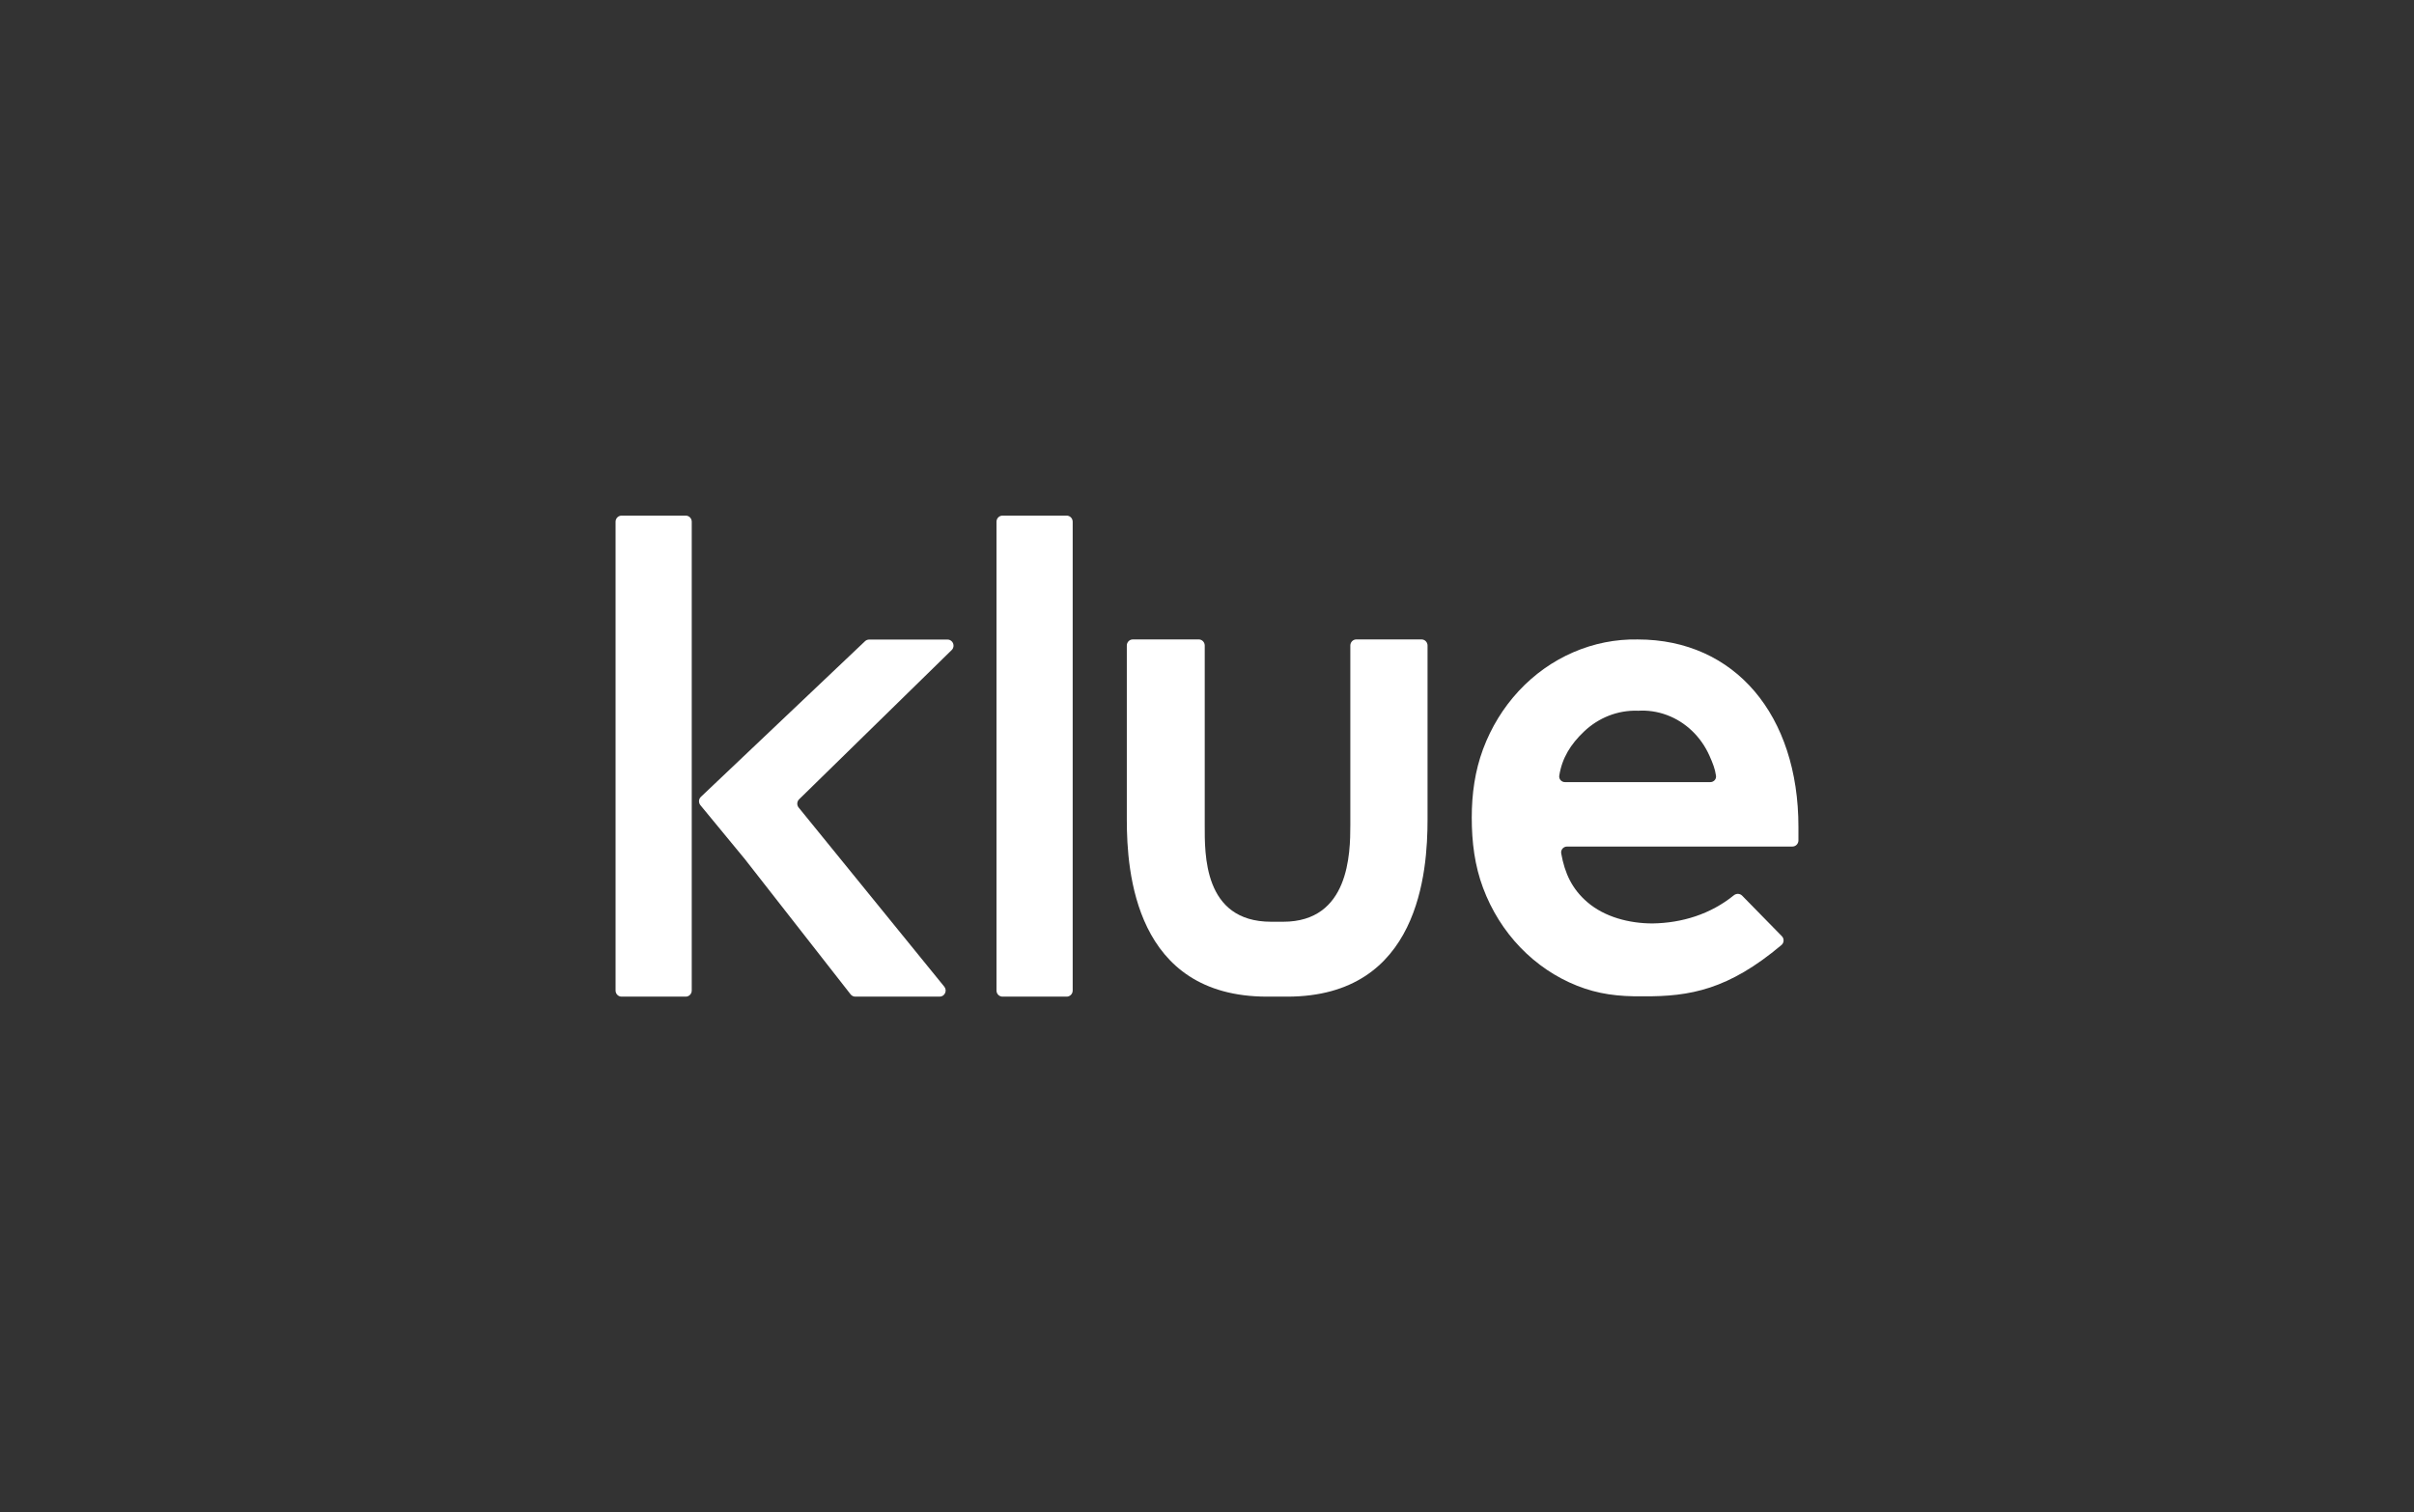 <?xml version="1.0" encoding="utf-8"?>
<svg xmlns="http://www.w3.org/2000/svg" fill="none" height="100%" overflow="visible" preserveAspectRatio="none" style="display: block;" viewBox="0 0 83 52" width="100%">
<rect x="0" y="0" width="83" height="52" fill="#333333" stroke="none"/>
<g id="Klue Logo White 1">
<path d="M36.675 17.73H34.469C34.355 17.73 34.262 17.824 34.262 17.94V34.06C34.262 34.176 34.355 34.27 34.469 34.27H36.675C36.789 34.27 36.882 34.176 36.882 34.06V17.94C36.882 17.824 36.789 17.73 36.675 17.73Z" fill="white" id="Vector"/>
<path d="M23.578 17.73H21.372C21.258 17.73 21.165 17.824 21.165 17.94V34.06C21.165 34.176 21.258 34.27 21.372 34.27H23.578C23.692 34.27 23.784 34.176 23.784 34.06V17.94C23.784 17.824 23.692 17.73 23.578 17.73Z" fill="white" id="Vector_2"/>
<path d="M46.635 21.987C46.52 21.987 46.428 22.081 46.428 22.197V28.364C46.428 29.349 46.392 31.695 44.119 31.695H43.706C41.365 31.695 41.422 29.348 41.422 28.364V22.197C41.422 22.081 41.33 21.987 41.216 21.987H38.95C38.835 21.987 38.743 22.081 38.743 22.197V28.189C38.743 29.963 39.018 34.27 43.568 34.27H44.257C48.807 34.27 49.083 29.953 49.083 28.18V22.197C49.083 22.081 48.99 21.987 48.876 21.987H46.635Z" fill="white" id="Vector_3"/>
<path d="M24.082 27.687C24.012 27.602 24.019 27.476 24.099 27.4L29.741 22.049C29.78 22.012 29.83 21.992 29.883 21.992H32.579C32.765 21.992 32.856 22.221 32.722 22.352L27.476 27.484C27.398 27.56 27.391 27.684 27.46 27.768L32.467 33.927C32.578 34.064 32.482 34.27 32.307 34.27H29.407C29.344 34.27 29.284 34.24 29.245 34.19L25.588 29.513C25.587 29.512 25.587 29.512 25.587 29.513C25.586 29.513 25.586 29.513 25.586 29.512L24.082 27.687Z" fill="white" id="Vector_4"/>
<path d="M50.603 28.115C50.603 27.291 50.714 26.508 50.992 25.759C51.271 25.01 51.689 24.329 52.222 23.756C52.755 23.184 53.392 22.732 54.095 22.428C54.797 22.124 55.55 21.974 56.309 21.988C59.662 21.988 61.835 24.602 61.835 28.432V28.899C61.835 29.015 61.742 29.109 61.628 29.109H53.879C53.754 29.109 53.657 29.22 53.679 29.345C53.8 30.029 54.052 30.573 54.583 31.026C55.173 31.531 56.013 31.753 56.818 31.753C57.833 31.738 58.814 31.435 59.615 30.785C59.7 30.716 59.824 30.72 59.901 30.799L61.265 32.191C61.349 32.277 61.344 32.418 61.251 32.496C59.433 34.025 58.113 34.27 56.503 34.259C55.631 34.27 54.948 34.183 54.219 33.893C53.49 33.603 52.826 33.154 52.27 32.575C51.715 31.997 51.279 31.301 50.992 30.532C50.705 29.764 50.603 28.966 50.603 28.115ZM56.309 24.439C56.309 24.438 56.308 24.438 56.307 24.438C55.627 24.417 54.965 24.675 54.459 25.158C54.006 25.59 53.708 26.061 53.612 26.67C53.593 26.79 53.689 26.894 53.809 26.894H58.804C58.922 26.894 59.017 26.795 59.001 26.677C58.967 26.435 58.892 26.248 58.779 25.993C58.635 25.666 58.43 25.373 58.178 25.132C57.925 24.89 57.63 24.704 57.309 24.586C56.988 24.467 56.648 24.417 56.31 24.44C56.309 24.44 56.309 24.439 56.309 24.439Z" fill="white" id="Vector_5"/>
</g>
</svg>